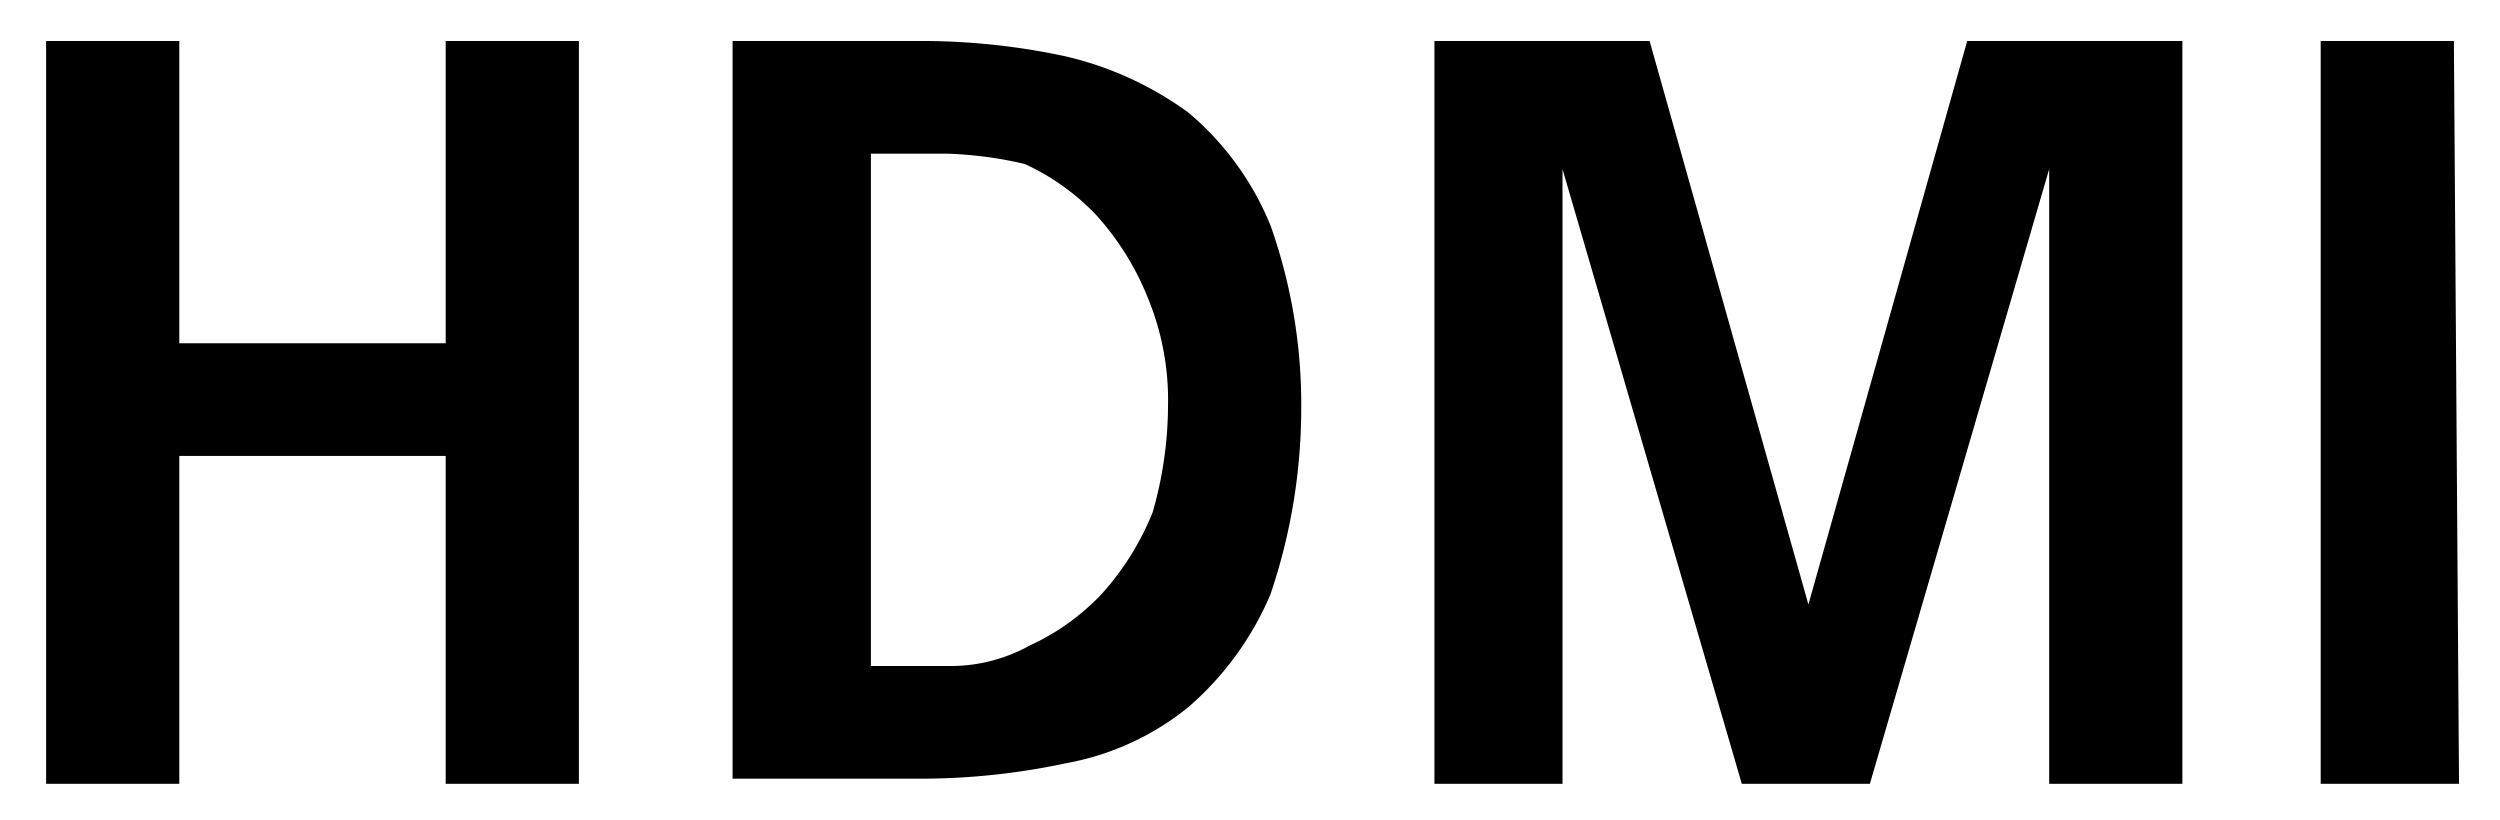<svg id="レイヤー_1" data-name="レイヤー 1" xmlns="http://www.w3.org/2000/svg" width="48.8" height="16" viewBox="0 0 48.8 16"><defs><style>.cls-1{fill:none;}</style></defs><path d="M8.7.8h2.6V15.3H8.7V8.9H3.5v6.4H.9V.8H3.5V6.7H8.7Zm12.1.3a6.59,6.59,0,0,1,2.4,1.1,5.67,5.67,0,0,1,1.6,2.2A10.46,10.46,0,0,1,25.4,8a11.33,11.33,0,0,1-.6,3.6,6,6,0,0,1-1.6,2.2,5.28,5.28,0,0,1-2.4,1.1,13.58,13.58,0,0,1-2.9.3H14.3V.8H18a13.33,13.33,0,0,1,2.8.3Zm-.7,11.5a4.51,4.51,0,0,0,1.4-1,5.37,5.37,0,0,0,1-1.6,7.61,7.61,0,0,0,.3-2.1,5.22,5.22,0,0,0-.4-2.1,5.37,5.37,0,0,0-1-1.6,4.51,4.51,0,0,0-1.4-1A7.72,7.72,0,0,0,18.5,3H17V13h1.5A3.17,3.17,0,0,0,20.1,12.6ZM40,3.3l-3.5,12H34l-3.5-12h0v12H28V.8h4.2l3.1,11h0L38.4.8h4.2V15.3H40V3.3Zm8,12H45.3V.8h2.6L48,15.3Z"/><rect class="cls-1" width="48.8" height="16"/></svg>